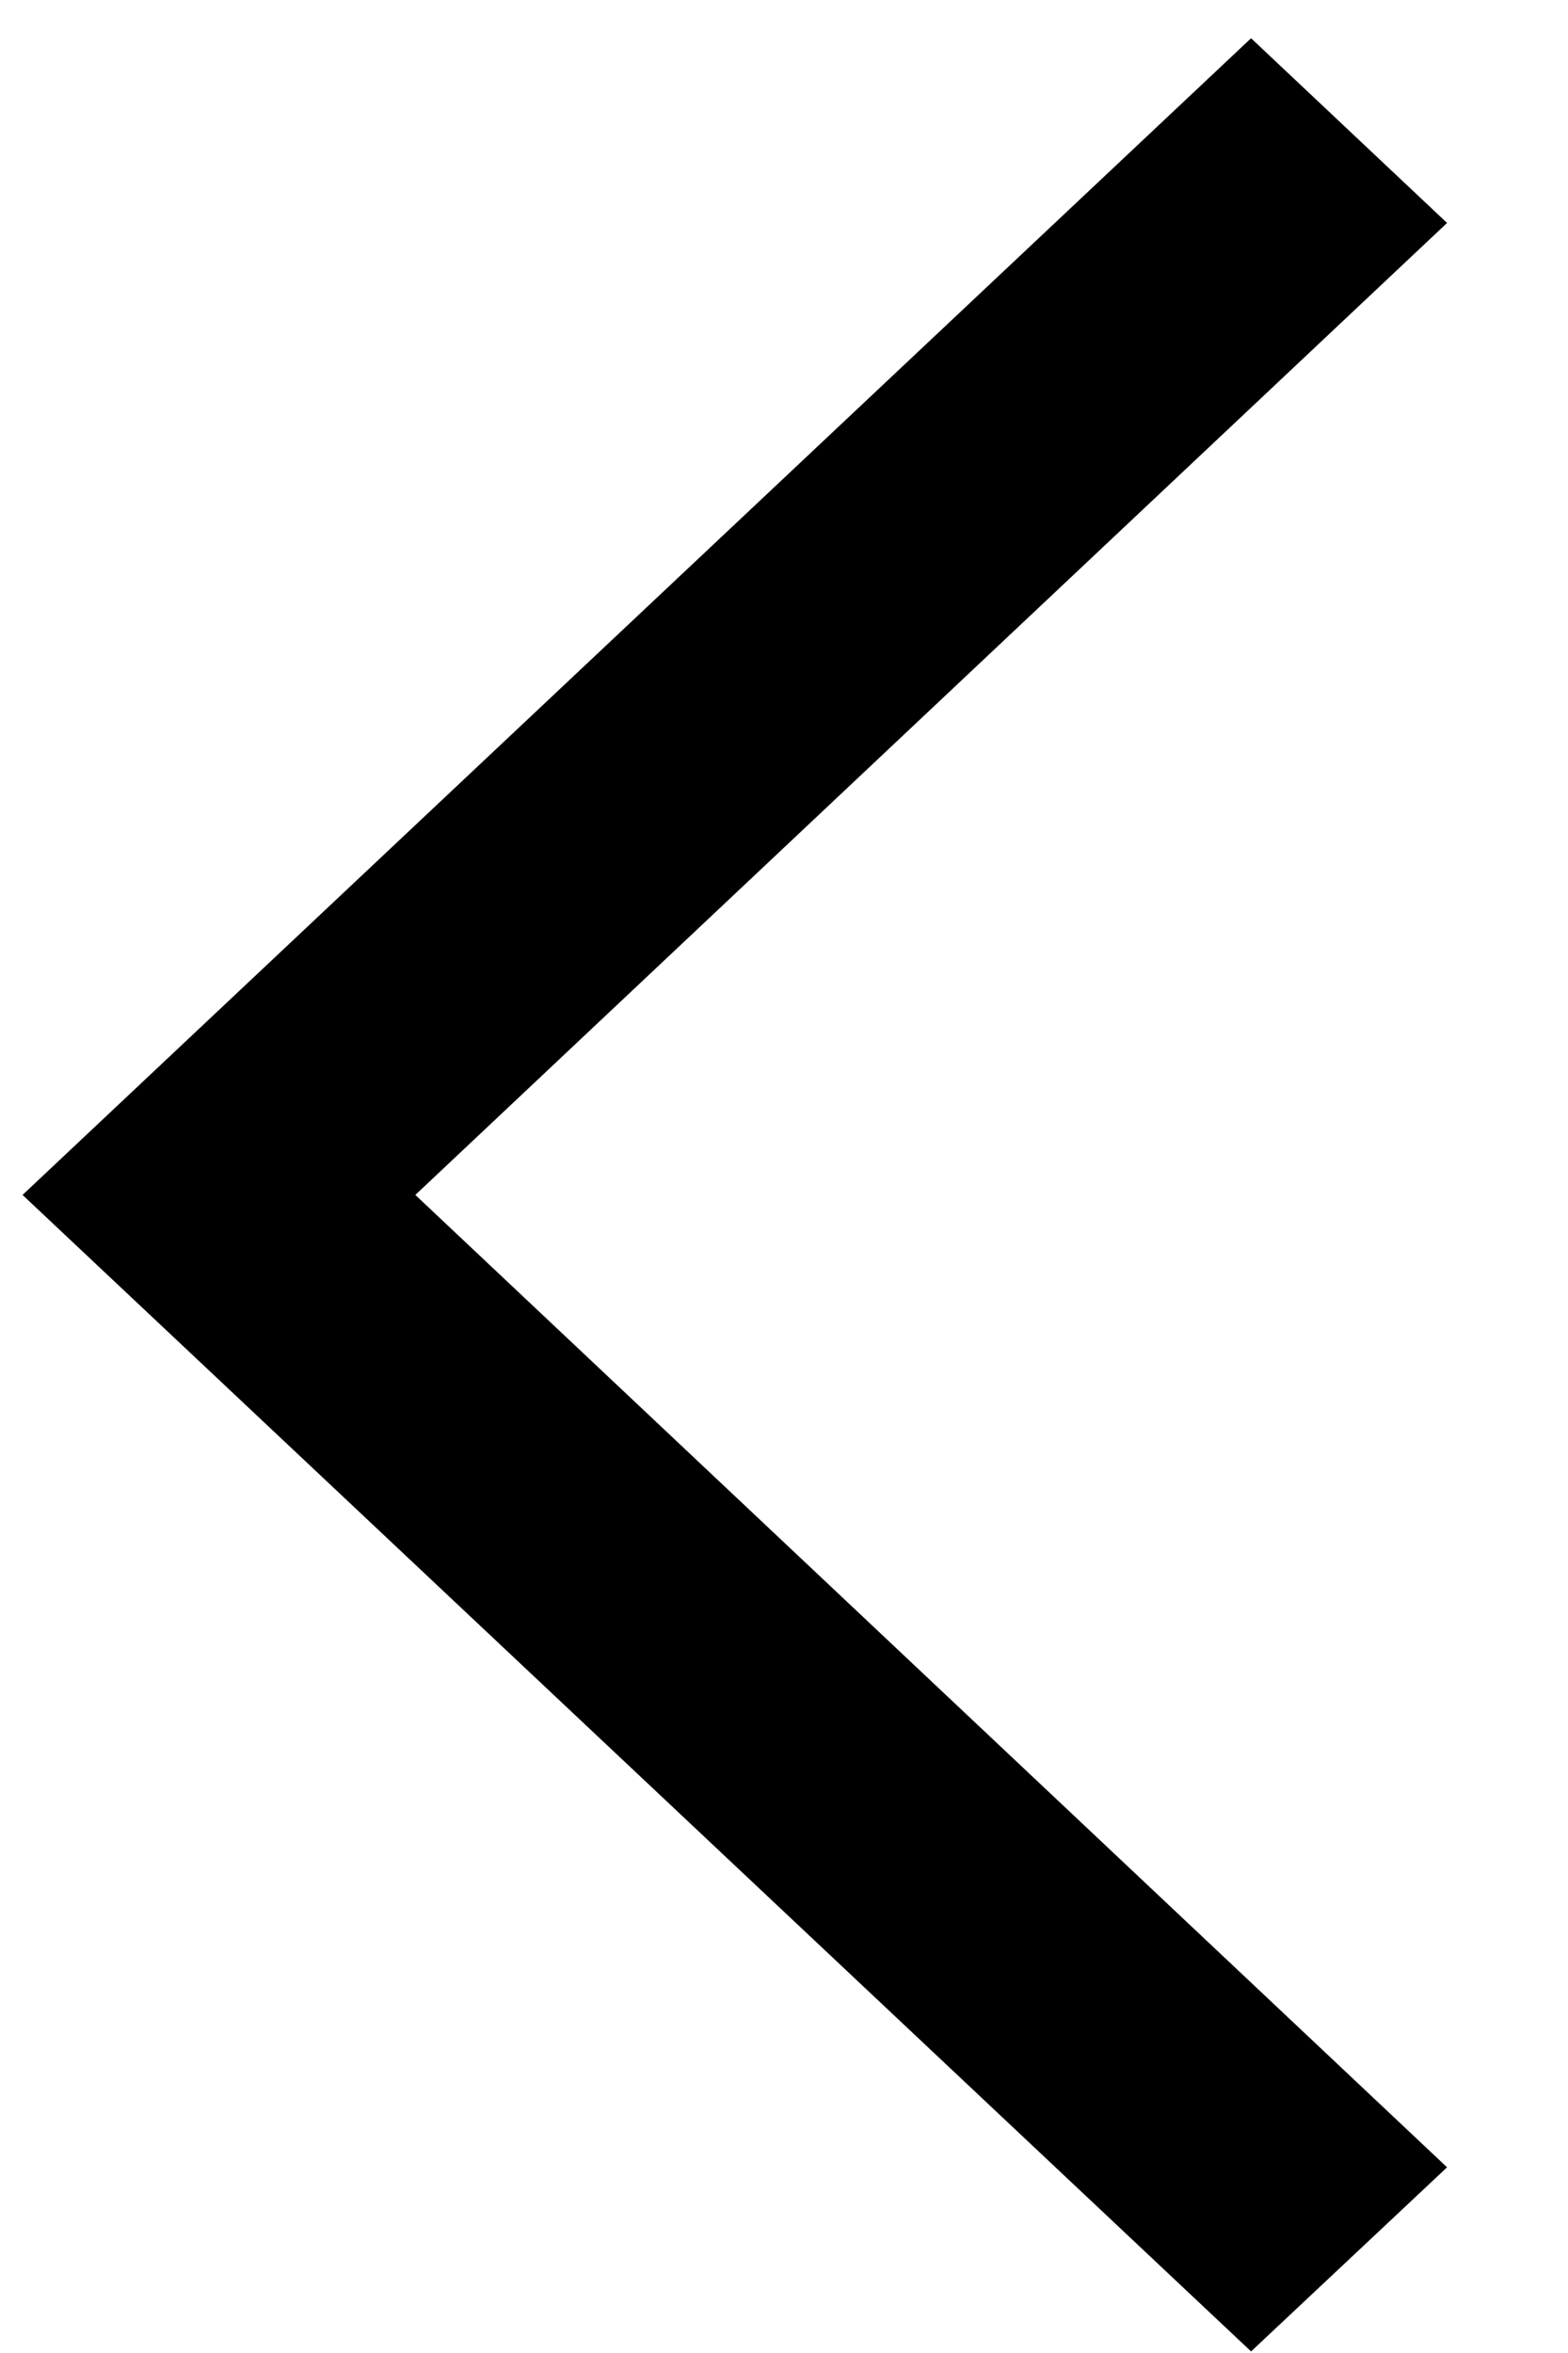 <svg width="8" height="12" viewBox="0 0 8 12" fill="none" xmlns="http://www.w3.org/2000/svg">
<path d="M6.383 11.992L0.115 6.094L6.383 0.195L7.383 1.137L2.119 6.094L7.383 11.053L6.383 11.992Z" fill="black"/>
</svg>
